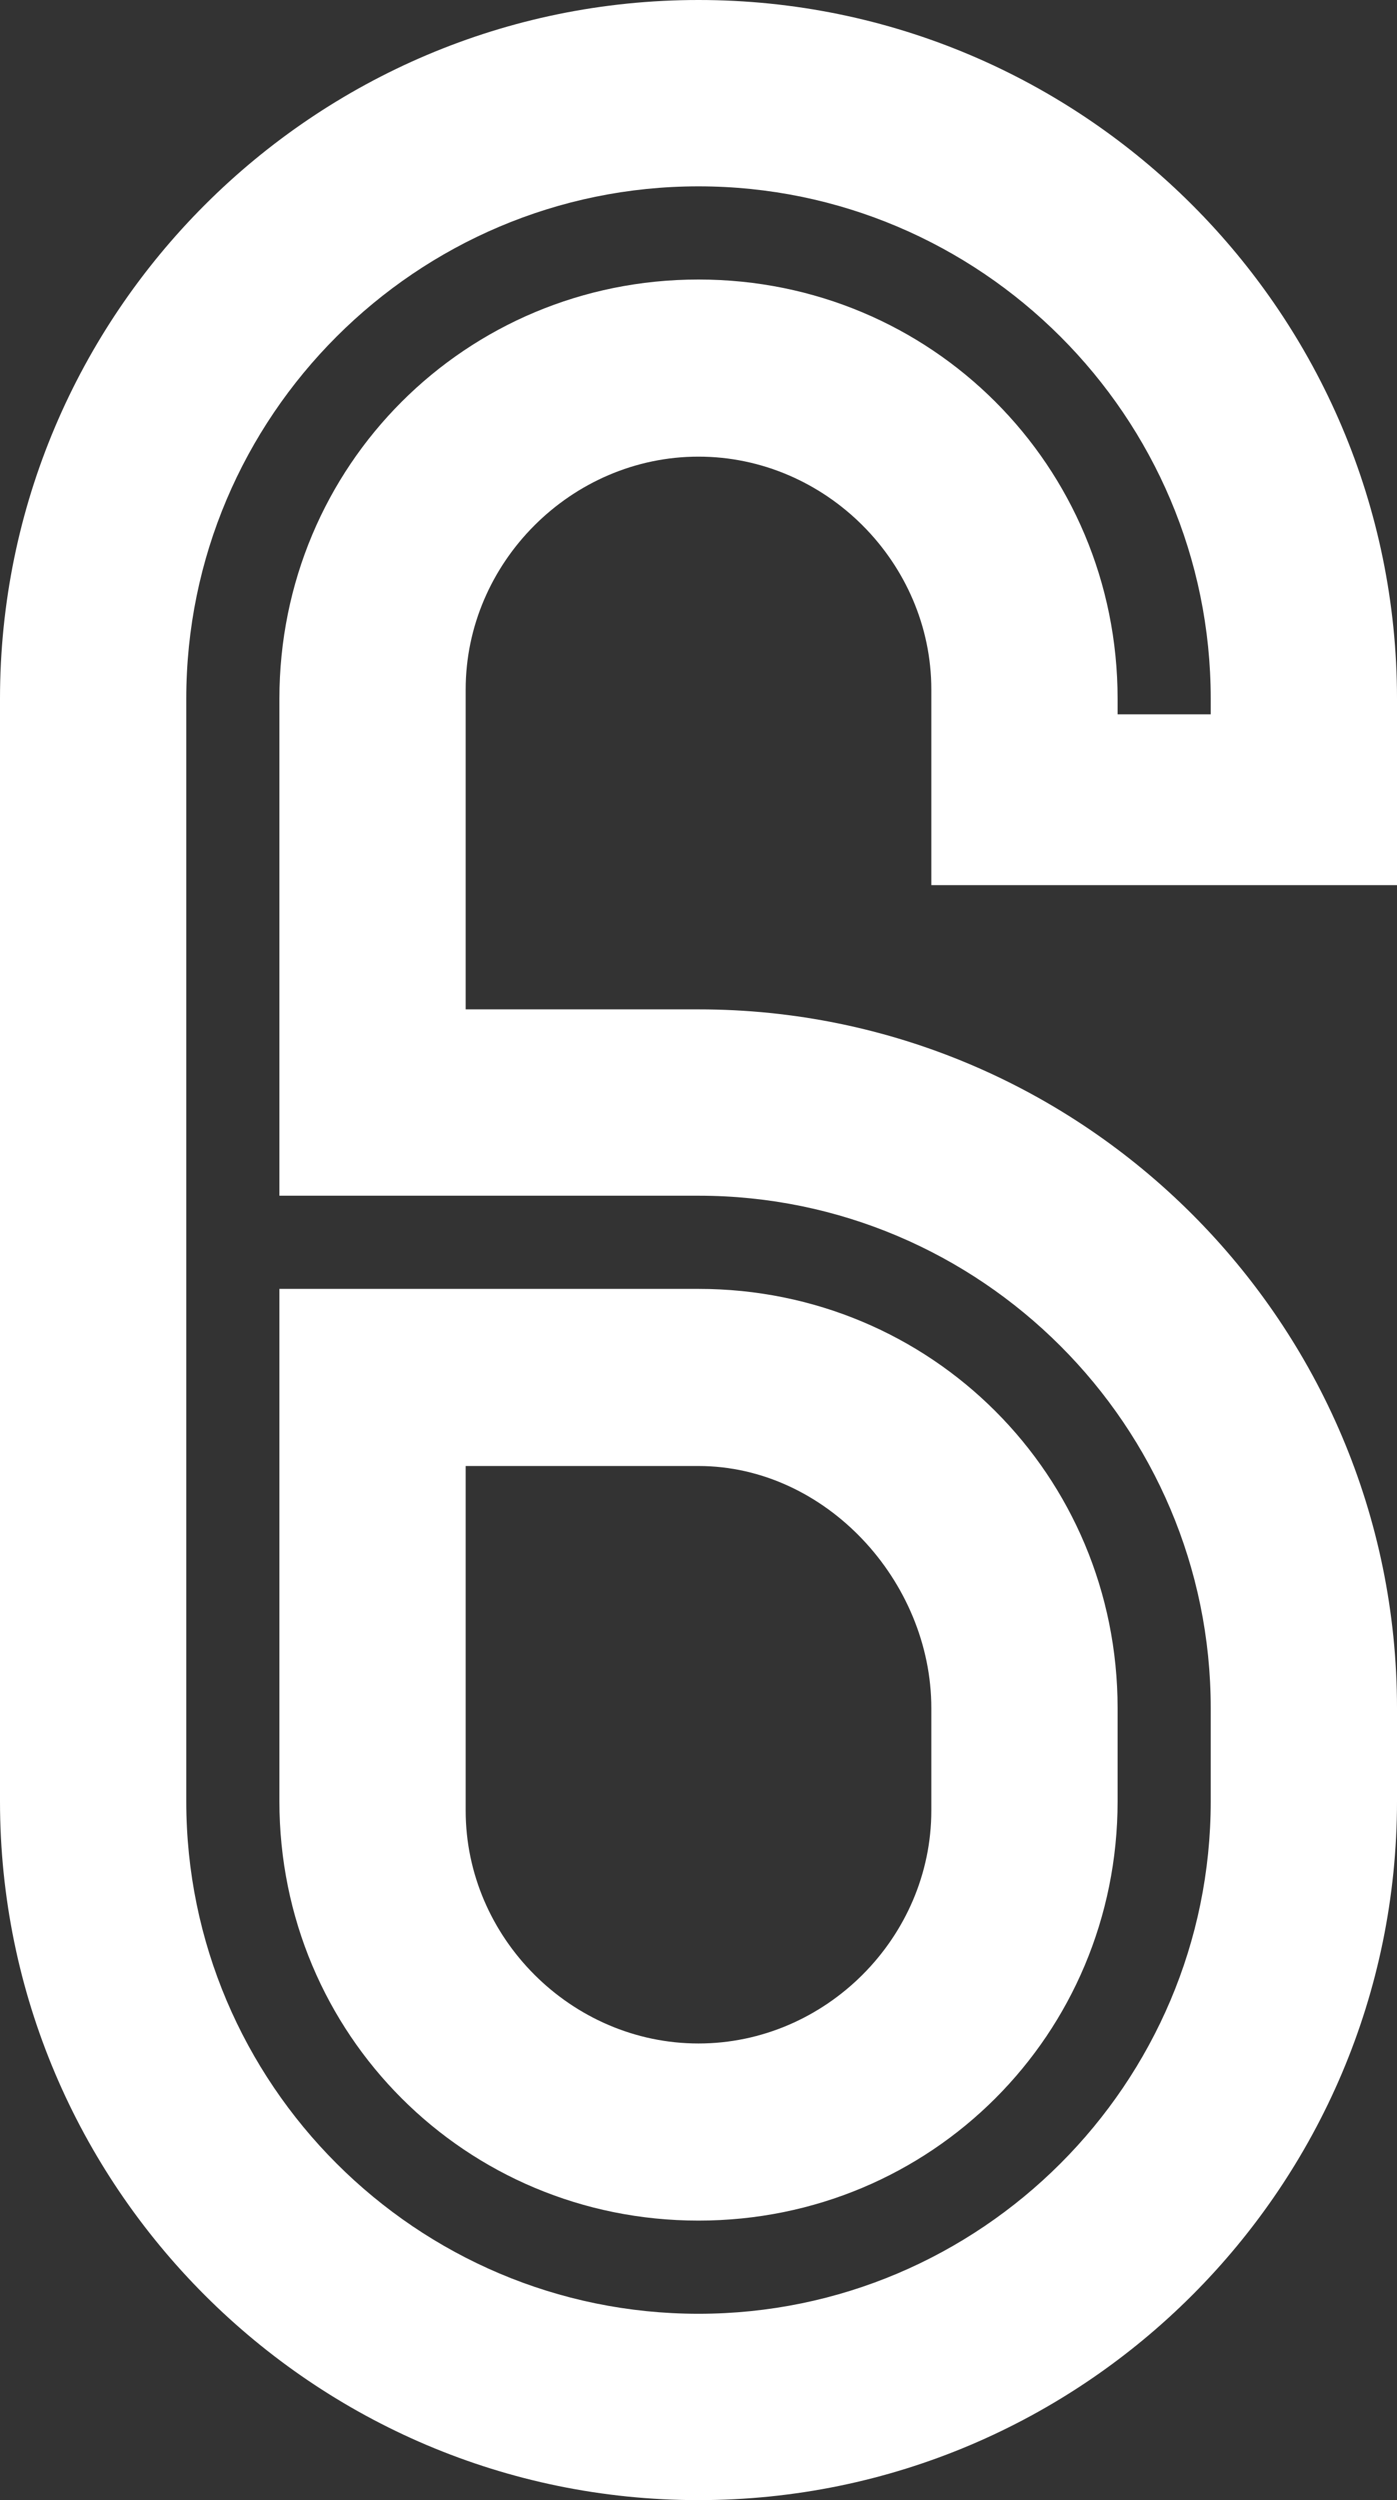 <?xml version="1.0" encoding="UTF-8"?><svg id="_レイヤー_2" xmlns="http://www.w3.org/2000/svg" viewBox="0 0 28.8 51.52"><rect x="0" y="0" width="28.8" height="51.52" fill="#333333" stroke="none"/><g id="_レイヤー_1-2"><path d="M14.4,51.52c-7.94,0-14.4-6.46-14.4-14.4V14.4C0,6.46,6.46,0,14.4,0s14.4,6.46,14.4,14.4v3.84h-9.6v-4.03c0-2.62-2.18-4.8-4.8-4.8s-4.8,2.18-4.8,4.8v6.59h4.8c7.94,0,14.4,6.46,14.4,14.4v1.92c0,7.94-6.46,14.4-14.4,14.4ZM24.96,35.2c0-5.82-4.74-10.56-10.56-10.56H5.76v-10.24c0-4.8,3.84-8.64,8.64-8.64s8.64,3.84,8.64,8.64v.32h1.92v-.32c0-5.82-4.74-10.56-10.56-10.56S3.84,8.58,3.84,14.4v22.72c0,5.82,4.74,10.56,10.56,10.56s10.56-4.74,10.56-10.56v-1.92ZM14.4,45.76c-4.8,0-8.64-3.84-8.64-8.64v-10.56h8.64c4.8,0,8.64,3.84,8.64,8.64v1.92c0,4.8-3.84,8.64-8.64,8.64ZM19.2,35.2c0-2.62-2.18-4.99-4.8-4.99h-4.8v7.1c0,2.62,2.18,4.8,4.8,4.8s4.8-2.18,4.8-4.8v-2.11Z" style="fill:#fff;"/></g></svg>